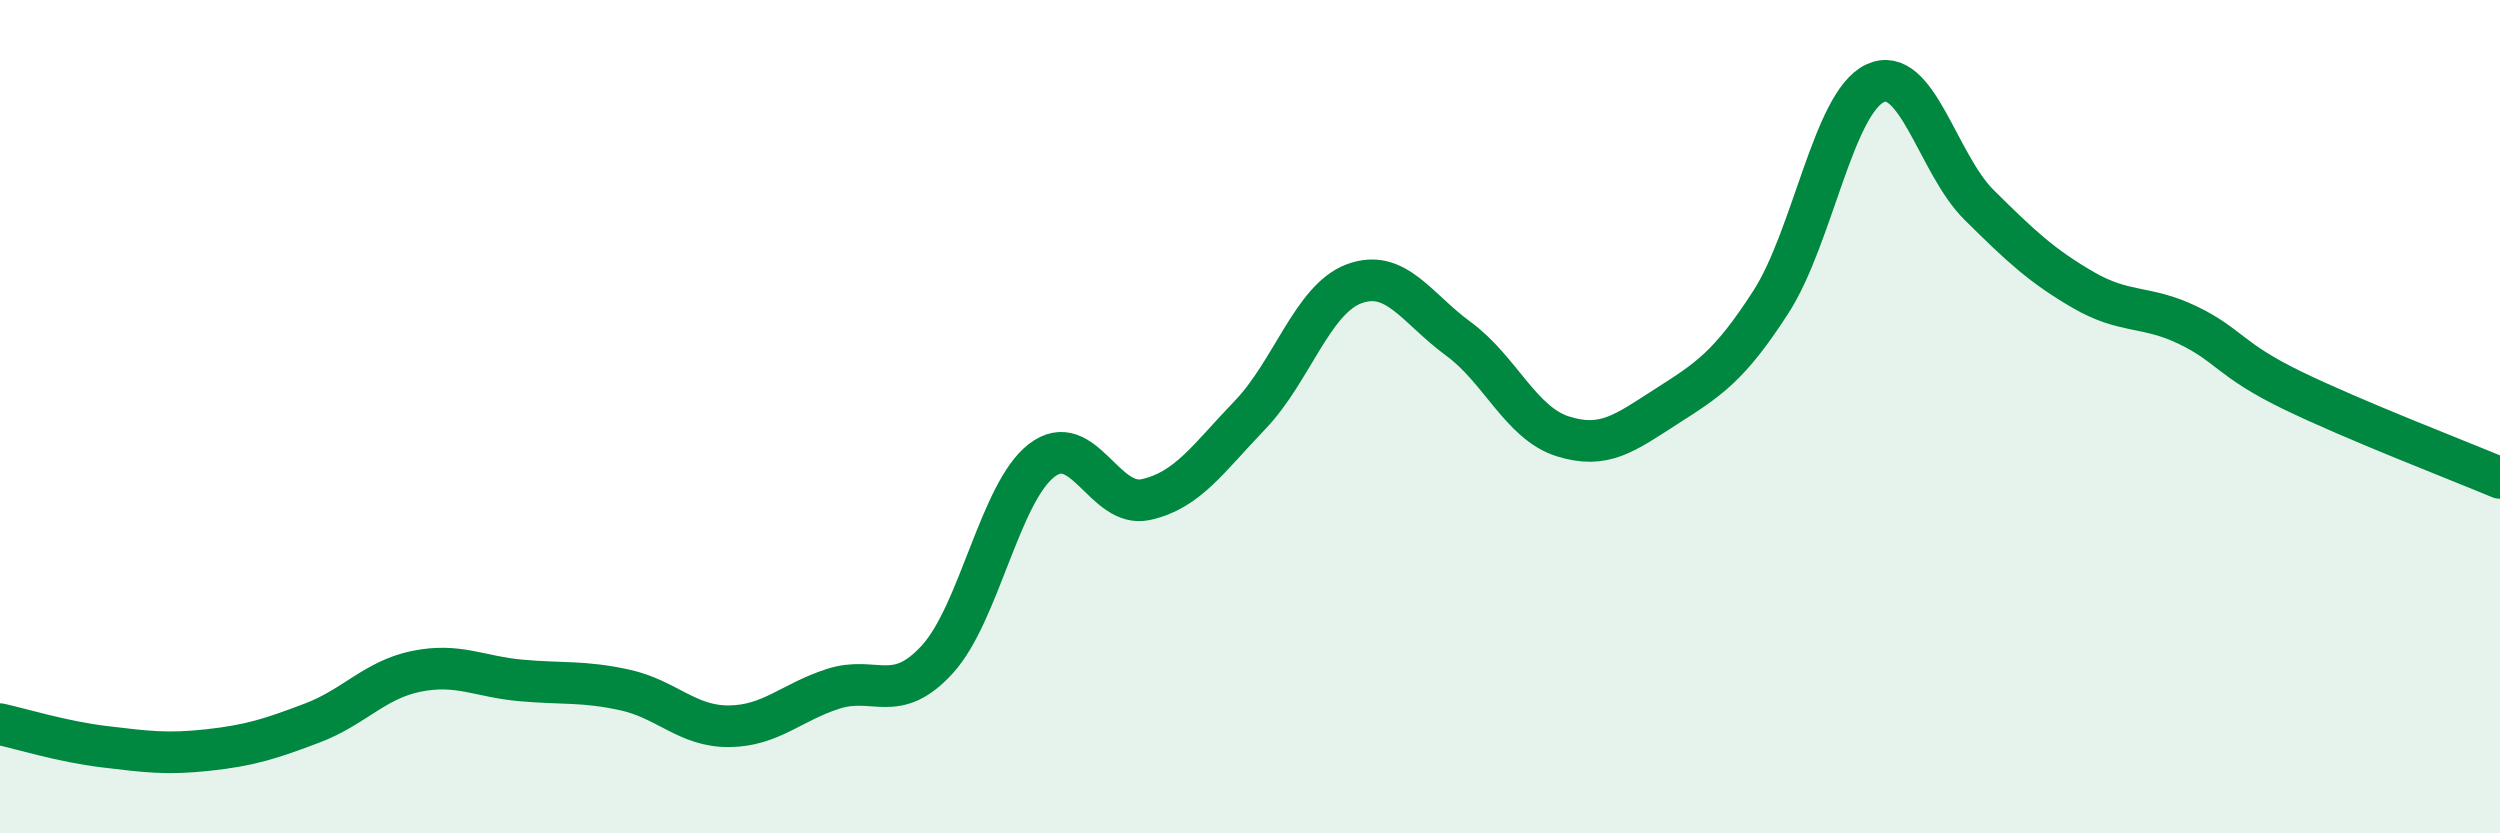 
    <svg width="60" height="20" viewBox="0 0 60 20" xmlns="http://www.w3.org/2000/svg">
      <path
        d="M 0,17.38 C 0.5,17.49 1.5,17.8 2.5,17.92 C 3.5,18.04 4,18.11 5,18 C 6,17.89 6.5,17.73 7.5,17.35 C 8.5,16.97 9,16.31 10,16.11 C 11,15.91 11.5,16.24 12.5,16.33 C 13.5,16.42 14,16.34 15,16.56 C 16,16.78 16.5,17.44 17.5,17.43 C 18.5,17.42 19,16.85 20,16.53 C 21,16.21 21.5,16.92 22.5,15.82 C 23.5,14.72 24,11.82 25,11.05 C 26,10.28 26.5,12.21 27.5,11.99 C 28.5,11.77 29,11 30,9.96 C 31,8.92 31.5,7.18 32.5,6.81 C 33.5,6.44 34,7.4 35,8.13 C 36,8.86 36.5,10.15 37.5,10.47 C 38.5,10.79 39,10.39 40,9.75 C 41,9.11 41.5,8.8 42.5,7.25 C 43.5,5.7 44,2.47 45,2 C 46,1.53 46.5,3.93 47.5,4.92 C 48.5,5.91 49,6.38 50,6.96 C 51,7.54 51.5,7.32 52.5,7.8 C 53.5,8.28 53.5,8.63 55,9.36 C 56.5,10.09 59,11.05 60,11.47L60 20L0 20Z"
        fill="#008740"
        opacity="0.1"
        stroke-linecap="round"
        stroke-linejoin="round"
      />
      <path
        d="M 0,17.38 C 0.5,17.49 1.5,17.8 2.5,17.92 C 3.5,18.04 4,18.11 5,18 C 6,17.89 6.5,17.73 7.5,17.35 C 8.5,16.97 9,16.31 10,16.11 C 11,15.91 11.5,16.24 12.5,16.33 C 13.5,16.42 14,16.34 15,16.56 C 16,16.78 16.5,17.44 17.5,17.43 C 18.5,17.42 19,16.85 20,16.53 C 21,16.21 21.5,16.92 22.5,15.82 C 23.5,14.72 24,11.82 25,11.05 C 26,10.28 26.5,12.21 27.5,11.99 C 28.5,11.77 29,11 30,9.96 C 31,8.92 31.5,7.18 32.5,6.81 C 33.5,6.44 34,7.4 35,8.13 C 36,8.86 36.5,10.15 37.5,10.47 C 38.5,10.79 39,10.39 40,9.75 C 41,9.11 41.5,8.8 42.5,7.25 C 43.5,5.7 44,2.47 45,2 C 46,1.53 46.5,3.93 47.5,4.92 C 48.5,5.91 49,6.38 50,6.96 C 51,7.54 51.5,7.32 52.5,7.8 C 53.5,8.28 53.5,8.63 55,9.36 C 56.5,10.09 59,11.05 60,11.47"
        stroke="#008740"
        stroke-width="1"
        fill="none"
        stroke-linecap="round"
        stroke-linejoin="round"
      />
    </svg>
  